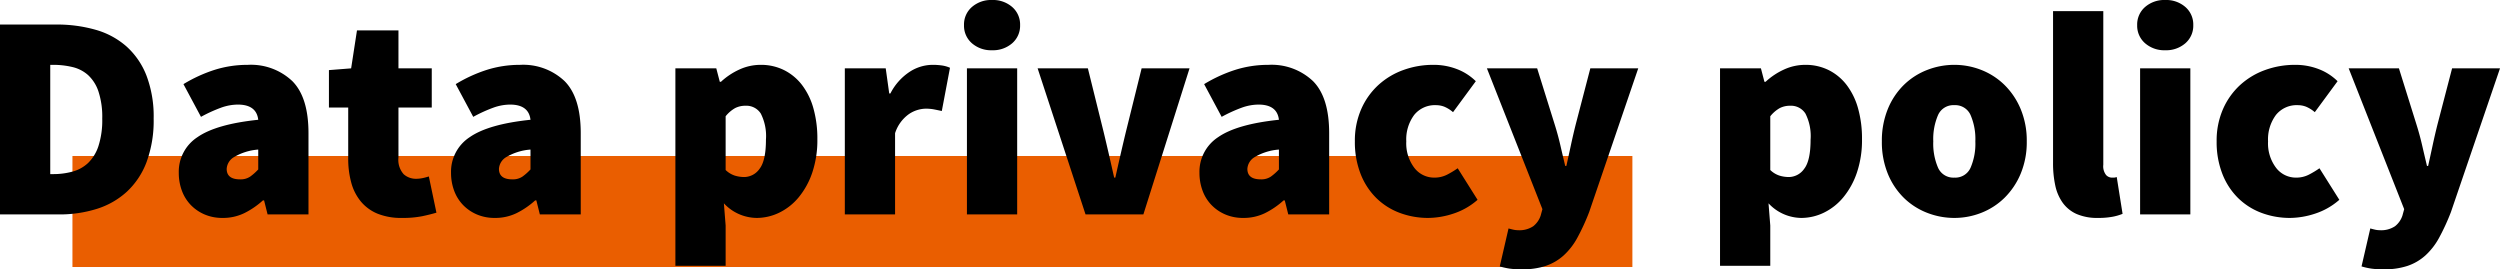 <svg xmlns="http://www.w3.org/2000/svg" width="427.9" height="46.1" viewBox="0 0 427.9 46.1">
  <g id="Gruppe_58" data-name="Gruppe 58" transform="translate(-709.6 -7240.3)">
    <rect id="Rechteck_3715" data-name="Rechteck 3715" width="267" height="19" transform="translate(722 7267)" fill="#ea5e00"/>
    <path id="Pfad_119" data-name="Pfad 119" d="M3.6-32.5h9.6a24.057,24.057,0,0,1,6.775.9,13.577,13.577,0,0,1,5.275,2.85,13.046,13.046,0,0,1,3.425,5A19.72,19.72,0,0,1,29.9-16.4,20.5,20.5,0,0,1,28.7-9a13.333,13.333,0,0,1-3.375,5.1,13.618,13.618,0,0,1-5.15,2.95A21.183,21.183,0,0,1,13.7,0H3.6ZM12.7-6.9A12.432,12.432,0,0,0,16-7.325,6.293,6.293,0,0,0,18.675-8.8a7.1,7.1,0,0,0,1.775-2.9,14.384,14.384,0,0,0,.65-4.7,13.926,13.926,0,0,0-.65-4.65,6.7,6.7,0,0,0-1.775-2.8A6.122,6.122,0,0,0,16-25.225a14,14,0,0,0-3.3-.375h-.5V-6.9Zm21.5-.2a7.062,7.062,0,0,1,3.2-6.125Q40.6-15.45,47.8-16.2q-.3-2.6-3.5-2.6a8.631,8.631,0,0,0-2.85.525A24.606,24.606,0,0,0,38-16.7l-3-5.6a24.712,24.712,0,0,1,5.35-2.45A18.7,18.7,0,0,1,46-25.6a10.3,10.3,0,0,1,7.625,2.775Q56.4-20.05,56.4-13.9V0h-7l-.6-2.4h-.2A13.981,13.981,0,0,1,45.425-.225,8.315,8.315,0,0,1,41.7.6a7.647,7.647,0,0,1-3.15-.625A7.2,7.2,0,0,1,36.175-1.7,7.033,7.033,0,0,1,34.7-4.15,8.7,8.7,0,0,1,34.2-7.1Zm8.2-.7Q42.4-6,44.7-6a2.929,2.929,0,0,0,1.725-.475A8.983,8.983,0,0,0,47.8-7.7v-3.4a9.528,9.528,0,0,0-4.25,1.35A2.514,2.514,0,0,0,42.4-7.8ZM63.2-18.3H59.9v-6.4l3.8-.3,1-6.5h7.1V-25h5.7v6.7H71.8v8.55a3.683,3.683,0,0,0,.9,2.875,3.119,3.119,0,0,0,2.1.775,5.515,5.515,0,0,0,1.175-.125A9.938,9.938,0,0,0,77-6.5L78.3-.3q-1,.3-2.4.6a17.09,17.09,0,0,1-3.5.3,10.763,10.763,0,0,1-4.175-.725A7.344,7.344,0,0,1,65.375-2.2a8.576,8.576,0,0,1-1.65-3.225A15.47,15.47,0,0,1,63.2-9.6ZM80.8-7.1A7.062,7.062,0,0,1,84-13.225Q87.2-15.45,94.4-16.2q-.3-2.6-3.5-2.6a8.631,8.631,0,0,0-2.85.525A24.606,24.606,0,0,0,84.6-16.7l-3-5.6a24.712,24.712,0,0,1,5.35-2.45,18.7,18.7,0,0,1,5.65-.85,10.3,10.3,0,0,1,7.625,2.775Q103-20.05,103-13.9V0H96l-.6-2.4h-.2A13.981,13.981,0,0,1,92.025-.225,8.315,8.315,0,0,1,88.3.6a7.647,7.647,0,0,1-3.15-.625A7.2,7.2,0,0,1,82.775-1.7,7.033,7.033,0,0,1,81.3-4.15,8.7,8.7,0,0,1,80.8-7.1ZM89-7.8Q89-6,91.3-6a2.929,2.929,0,0,0,1.725-.475A8.982,8.982,0,0,0,94.4-7.7v-3.4a9.528,9.528,0,0,0-4.25,1.35A2.514,2.514,0,0,0,89-7.8Zm38.8,9.7V8.8h-8.6V-25h7l.6,2.3h.2a11.821,11.821,0,0,1,3.15-2.1,8.683,8.683,0,0,1,3.65-.8,8.818,8.818,0,0,1,4,.9,8.858,8.858,0,0,1,3.075,2.55,11.789,11.789,0,0,1,1.95,4,19,19,0,0,1,.675,5.25,17.372,17.372,0,0,1-.875,5.75A13.34,13.34,0,0,1,140.3-2.925,9.961,9.961,0,0,1,136.975-.3,8.856,8.856,0,0,1,133.1.6a7.746,7.746,0,0,1-5.6-2.5Zm0-9.5a4.073,4.073,0,0,0,1.55.95A5.5,5.5,0,0,0,131-6.4a3.236,3.236,0,0,0,2.6-1.4q1.1-1.4,1.1-5a8.505,8.505,0,0,0-.875-4.45A2.92,2.92,0,0,0,131.2-18.6a3.815,3.815,0,0,0-1.775.4,5.661,5.661,0,0,0-1.625,1.4ZM148.2-25h7l.6,4.3h.2a9.657,9.657,0,0,1,3.325-3.725A7.226,7.226,0,0,1,163.1-25.6a10.951,10.951,0,0,1,1.85.125,5.241,5.241,0,0,1,1.25.375l-1.4,7.4q-.7-.15-1.325-.275A7.611,7.611,0,0,0,162-18.1a5.34,5.34,0,0,0-2.825.925A6.387,6.387,0,0,0,156.8-13.9V0h-8.6Zm25.2-3.1a5,5,0,0,1-3.45-1.2,3.956,3.956,0,0,1-1.35-3.1,3.956,3.956,0,0,1,1.35-3.1,5,5,0,0,1,3.45-1.2,5,5,0,0,1,3.45,1.2,3.956,3.956,0,0,1,1.35,3.1,3.956,3.956,0,0,1-1.35,3.1A5,5,0,0,1,173.4-28.1ZM169.1-25h8.6V0h-8.6Zm12.1,0h8.6l2.7,10.9q.9,3.75,1.8,7.8h.2q.9-4.05,1.8-7.8L199-25h8.2L199.3,0h-9.9ZM208.9-7.1a7.062,7.062,0,0,1,3.2-6.125q3.2-2.225,10.4-2.975-.3-2.6-3.5-2.6a8.631,8.631,0,0,0-2.85.525A24.606,24.606,0,0,0,212.7-16.7l-3-5.6a24.712,24.712,0,0,1,5.35-2.45,18.7,18.7,0,0,1,5.65-.85,10.3,10.3,0,0,1,7.625,2.775Q231.1-20.05,231.1-13.9V0h-7l-.6-2.4h-.2a13.981,13.981,0,0,1-3.175,2.175A8.315,8.315,0,0,1,216.4.6a7.647,7.647,0,0,1-3.15-.625A7.2,7.2,0,0,1,210.875-1.7,7.033,7.033,0,0,1,209.4-4.15,8.7,8.7,0,0,1,208.9-7.1Zm8.2-.7q0,1.8,2.3,1.8a2.929,2.929,0,0,0,1.725-.475A8.982,8.982,0,0,0,222.5-7.7v-3.4a9.528,9.528,0,0,0-4.25,1.35A2.514,2.514,0,0,0,217.1-7.8Zm18.4-4.7a13.412,13.412,0,0,1,1.1-5.55,12.25,12.25,0,0,1,2.95-4.125,12.743,12.743,0,0,1,4.275-2.55A14.838,14.838,0,0,1,248.9-25.6a11.011,11.011,0,0,1,4.125.75A9.319,9.319,0,0,1,256.2-22.8l-3.9,5.3a5.549,5.549,0,0,0-1.525-.95,3.93,3.93,0,0,0-1.375-.25,4.549,4.549,0,0,0-3.75,1.675A7.006,7.006,0,0,0,244.3-12.5a6.918,6.918,0,0,0,1.375,4.525A4.259,4.259,0,0,0,249.1-6.3a4.7,4.7,0,0,0,2.175-.5A15.133,15.133,0,0,0,253.1-7.9l3.4,5.4a11.781,11.781,0,0,1-4.175,2.375A13.976,13.976,0,0,1,248.1.6a13.8,13.8,0,0,1-4.95-.875,11.408,11.408,0,0,1-4-2.55,11.855,11.855,0,0,1-2.675-4.125A14.908,14.908,0,0,1,235.5-12.5ZM261.8,2.4q.35.1.775.2a3.6,3.6,0,0,0,.825.1,4.26,4.26,0,0,0,2.625-.675A3.827,3.827,0,0,0,267.3.2l.3-1.1L258.1-25h8.6l3,9.6q.55,1.75.95,3.475T271.5-8.3h.2q.4-1.8.775-3.55t.825-3.55l2.5-9.6H284L275.6-.4A37.082,37.082,0,0,1,273.575,4,11.457,11.457,0,0,1,271.2,7.05a8.74,8.74,0,0,1-3.075,1.775A12.742,12.742,0,0,1,264.1,9.4a14.68,14.68,0,0,1-2.125-.125A12.655,12.655,0,0,1,260.3,8.9Zm44.8-.5V8.8H298V-25h7l.6,2.3h.2a11.821,11.821,0,0,1,3.15-2.1,8.683,8.683,0,0,1,3.65-.8,8.818,8.818,0,0,1,4,.9,8.858,8.858,0,0,1,3.075,2.55,11.788,11.788,0,0,1,1.95,4,19,19,0,0,1,.675,5.25,17.372,17.372,0,0,1-.875,5.75A13.34,13.34,0,0,1,319.1-2.925,9.961,9.961,0,0,1,315.775-.3,8.856,8.856,0,0,1,311.9.6a7.746,7.746,0,0,1-5.6-2.5Zm0-9.5a4.073,4.073,0,0,0,1.55.95,5.5,5.5,0,0,0,1.65.25,3.236,3.236,0,0,0,2.6-1.4q1.1-1.4,1.1-5a8.505,8.505,0,0,0-.875-4.45A2.92,2.92,0,0,0,310-18.6a3.815,3.815,0,0,0-1.775.4,5.661,5.661,0,0,0-1.625,1.4Zm19.1-4.9a14.263,14.263,0,0,1,1.025-5.55,12.258,12.258,0,0,1,2.75-4.125,11.774,11.774,0,0,1,3.975-2.55,12.722,12.722,0,0,1,4.65-.875,12.527,12.527,0,0,1,4.625.875,11.835,11.835,0,0,1,3.95,2.55,12.565,12.565,0,0,1,2.775,4.125,13.965,13.965,0,0,1,1.05,5.55,13.965,13.965,0,0,1-1.05,5.55,12.565,12.565,0,0,1-2.775,4.125,11.835,11.835,0,0,1-3.95,2.55A12.527,12.527,0,0,1,338.1.6a12.722,12.722,0,0,1-4.65-.875,11.774,11.774,0,0,1-3.975-2.55,12.258,12.258,0,0,1-2.75-4.125A14.263,14.263,0,0,1,325.7-12.5Zm8.8,0a10.353,10.353,0,0,0,.825,4.525A2.858,2.858,0,0,0,338.1-6.3a2.858,2.858,0,0,0,2.775-1.675A10.353,10.353,0,0,0,341.7-12.5a10.353,10.353,0,0,0-.825-4.525A2.858,2.858,0,0,0,338.1-18.7a2.858,2.858,0,0,0-2.775,1.675A10.353,10.353,0,0,0,334.5-12.5ZM355-34.8h8.6V-8.5a2.416,2.416,0,0,0,.475,1.75A1.379,1.379,0,0,0,365-6.3h.425a1.608,1.608,0,0,0,.475-.1l1,6.3a8.616,8.616,0,0,1-1.725.5A13.139,13.139,0,0,1,362.7.6a8.828,8.828,0,0,1-3.675-.675A5.878,5.878,0,0,1,356.65-2a7.9,7.9,0,0,1-1.275-2.975A18.039,18.039,0,0,1,355-8.8Zm19.2,6.7a5,5,0,0,1-3.45-1.2,3.956,3.956,0,0,1-1.35-3.1,3.956,3.956,0,0,1,1.35-3.1,5,5,0,0,1,3.45-1.2,5,5,0,0,1,3.45,1.2A3.956,3.956,0,0,1,379-32.4a3.956,3.956,0,0,1-1.35,3.1A5,5,0,0,1,374.2-28.1ZM369.9-25h8.6V0h-8.6ZM383-12.5a13.411,13.411,0,0,1,1.1-5.55,12.249,12.249,0,0,1,2.95-4.125,12.743,12.743,0,0,1,4.275-2.55A14.838,14.838,0,0,1,396.4-25.6a11.011,11.011,0,0,1,4.125.75A9.319,9.319,0,0,1,403.7-22.8l-3.9,5.3a5.55,5.55,0,0,0-1.525-.95,3.93,3.93,0,0,0-1.375-.25,4.549,4.549,0,0,0-3.75,1.675A7.006,7.006,0,0,0,391.8-12.5a6.918,6.918,0,0,0,1.375,4.525A4.259,4.259,0,0,0,396.6-6.3a4.7,4.7,0,0,0,2.175-.5A15.136,15.136,0,0,0,400.6-7.9L404-2.5a11.78,11.78,0,0,1-4.175,2.375A13.976,13.976,0,0,1,395.6.6a13.8,13.8,0,0,1-4.95-.875,11.408,11.408,0,0,1-4-2.55,11.855,11.855,0,0,1-2.675-4.125A14.908,14.908,0,0,1,383-12.5ZM409.3,2.4q.35.1.775.2a3.6,3.6,0,0,0,.825.1,4.26,4.26,0,0,0,2.625-.675A3.827,3.827,0,0,0,414.8.2l.3-1.1L405.6-25h8.6l3,9.6q.55,1.75.95,3.475T419-8.3h.2q.4-1.8.775-3.55t.825-3.55l2.5-9.6h8.2L423.1-.4A37.082,37.082,0,0,1,421.075,4,11.457,11.457,0,0,1,418.7,7.05a8.74,8.74,0,0,1-3.075,1.775A12.742,12.742,0,0,1,411.6,9.4a14.68,14.68,0,0,1-2.125-.125A12.655,12.655,0,0,1,407.8,8.9Z" transform="translate(706 7277)"/>
  </g>
</svg>
